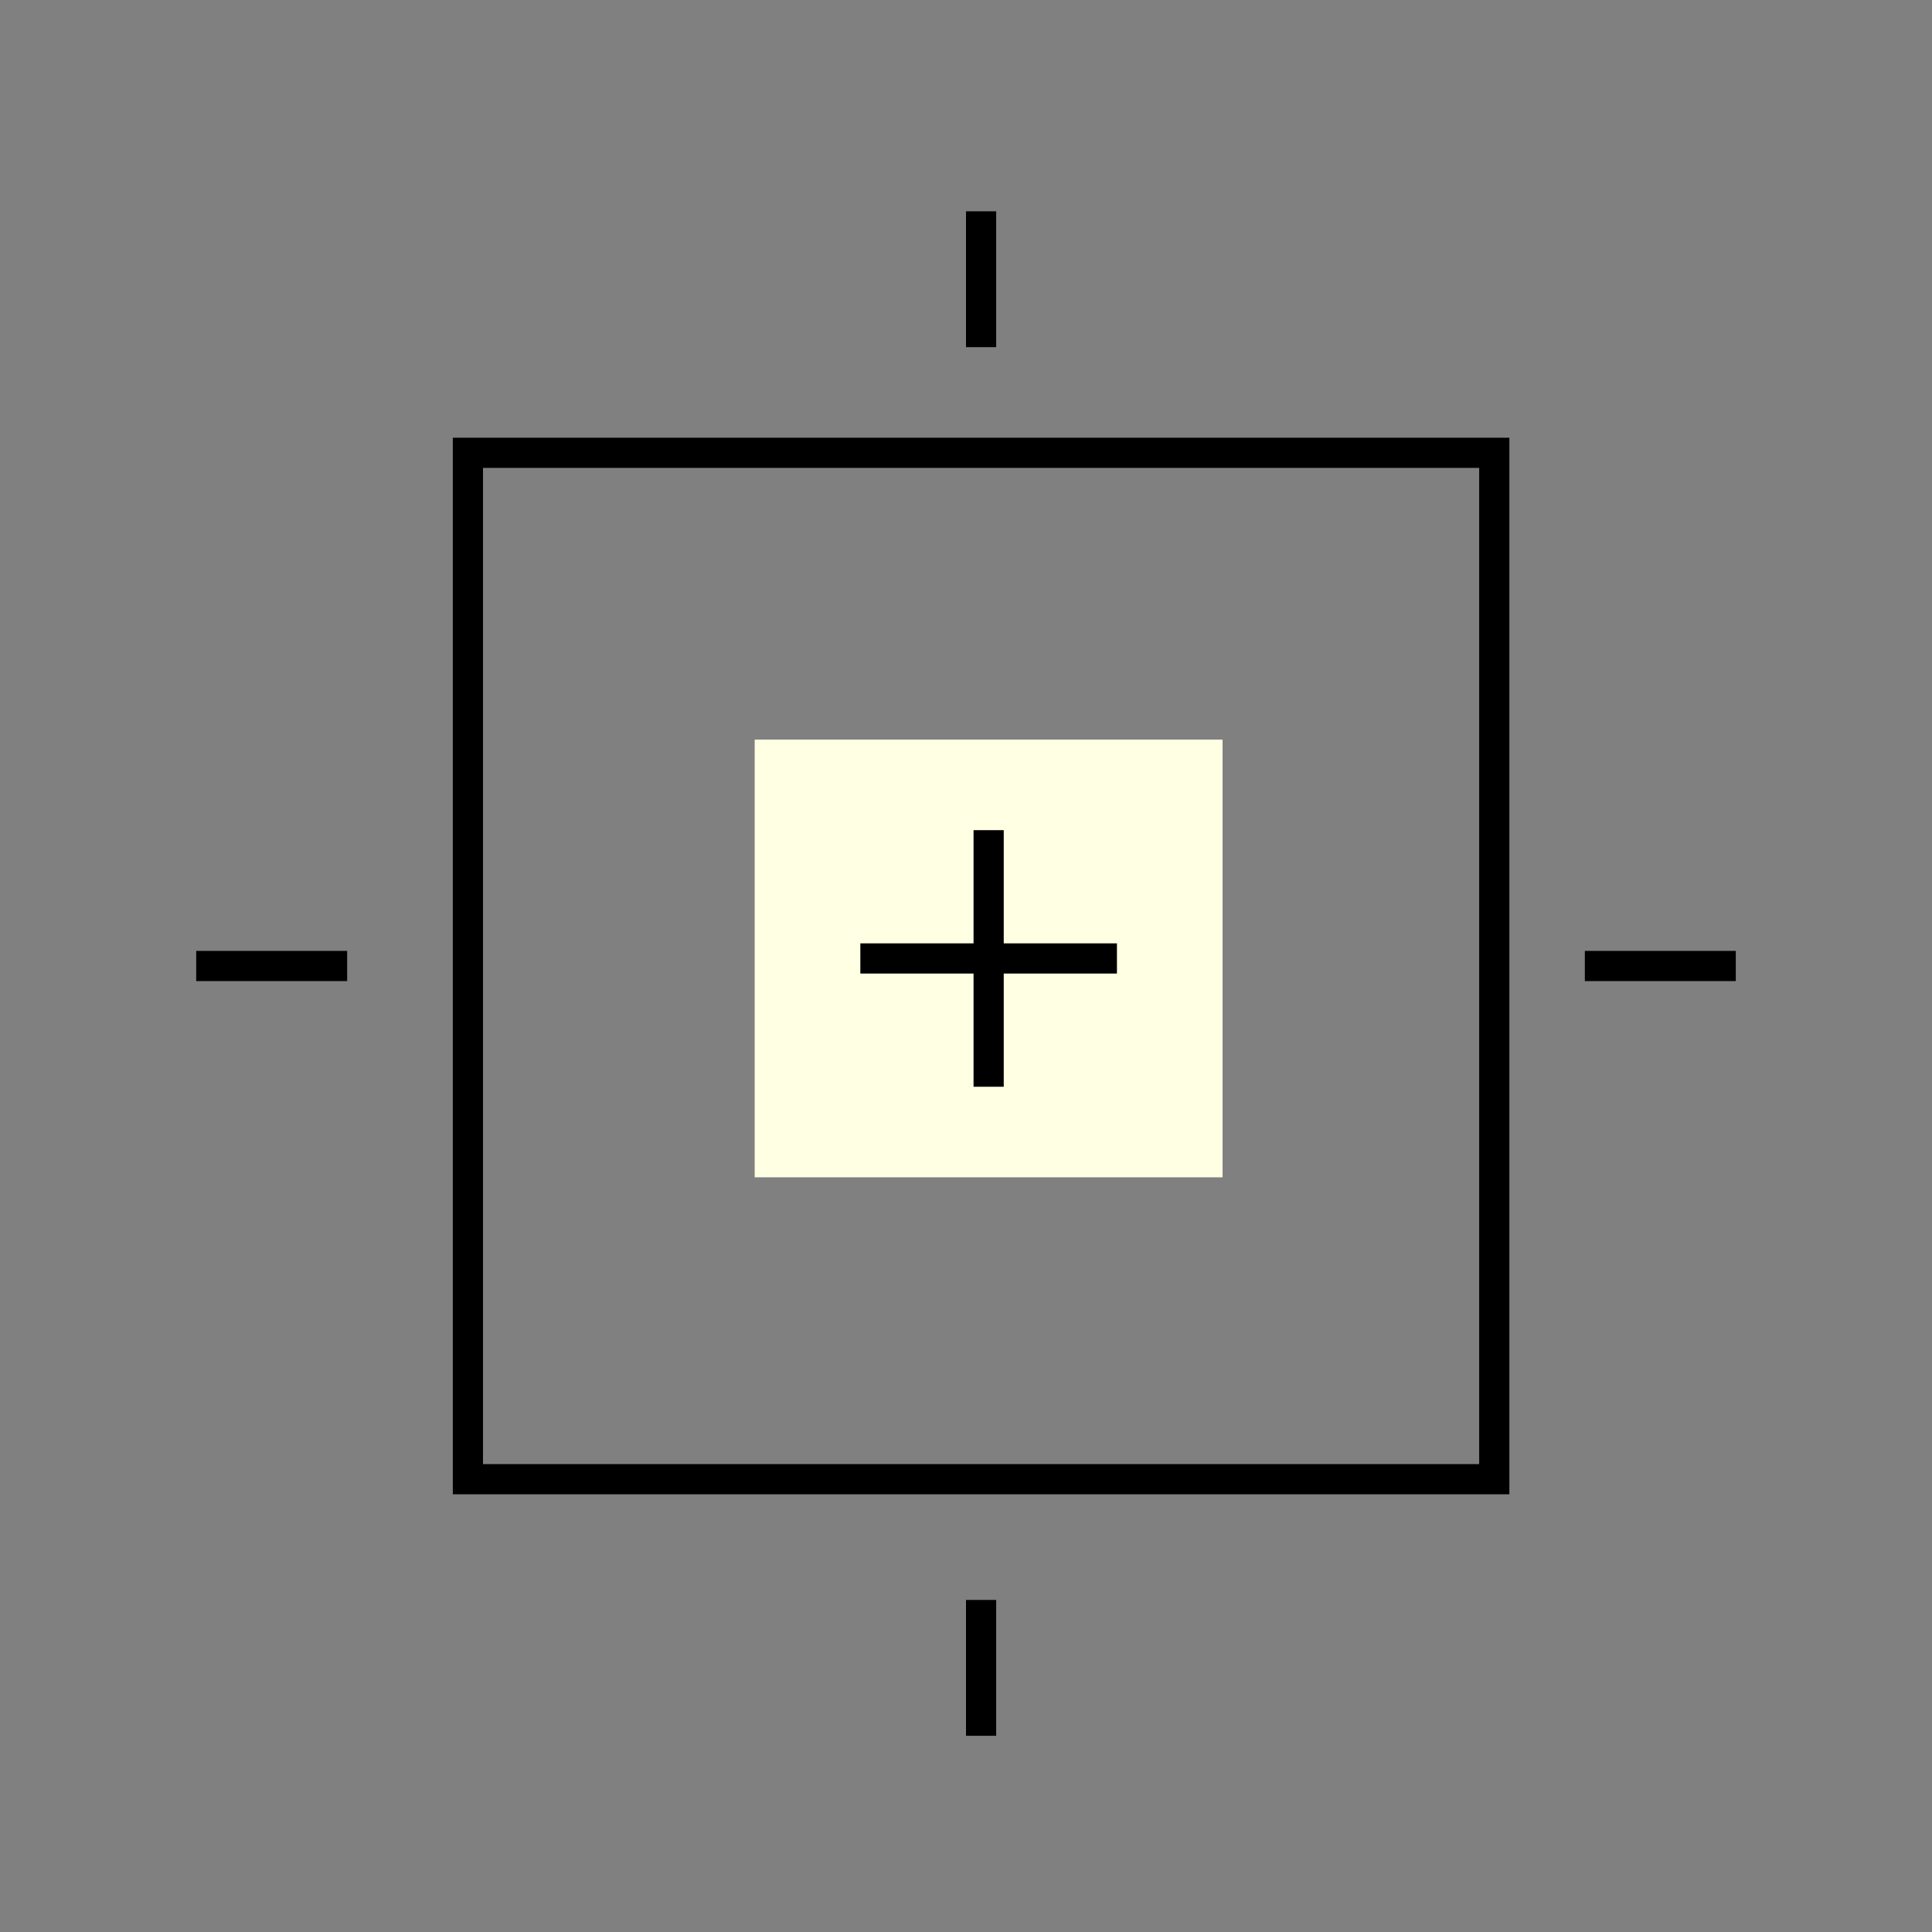 <svg xmlns="http://www.w3.org/2000/svg" width="128" height="128" fill="none"><rect width="100%" height="100%" fill="#808080" stroke="none"/><path stroke="#000" stroke-width="2" d="M31 30h68v68H31z"/><path fill="#FEFFE3" d="M50 49h31v29H50z"/><path stroke="#000" stroke-width="2" d="M65.5 55v17M65 14v9m0 83v9m9-51.5H57M23 64H13m102 0h-10"/></svg>
